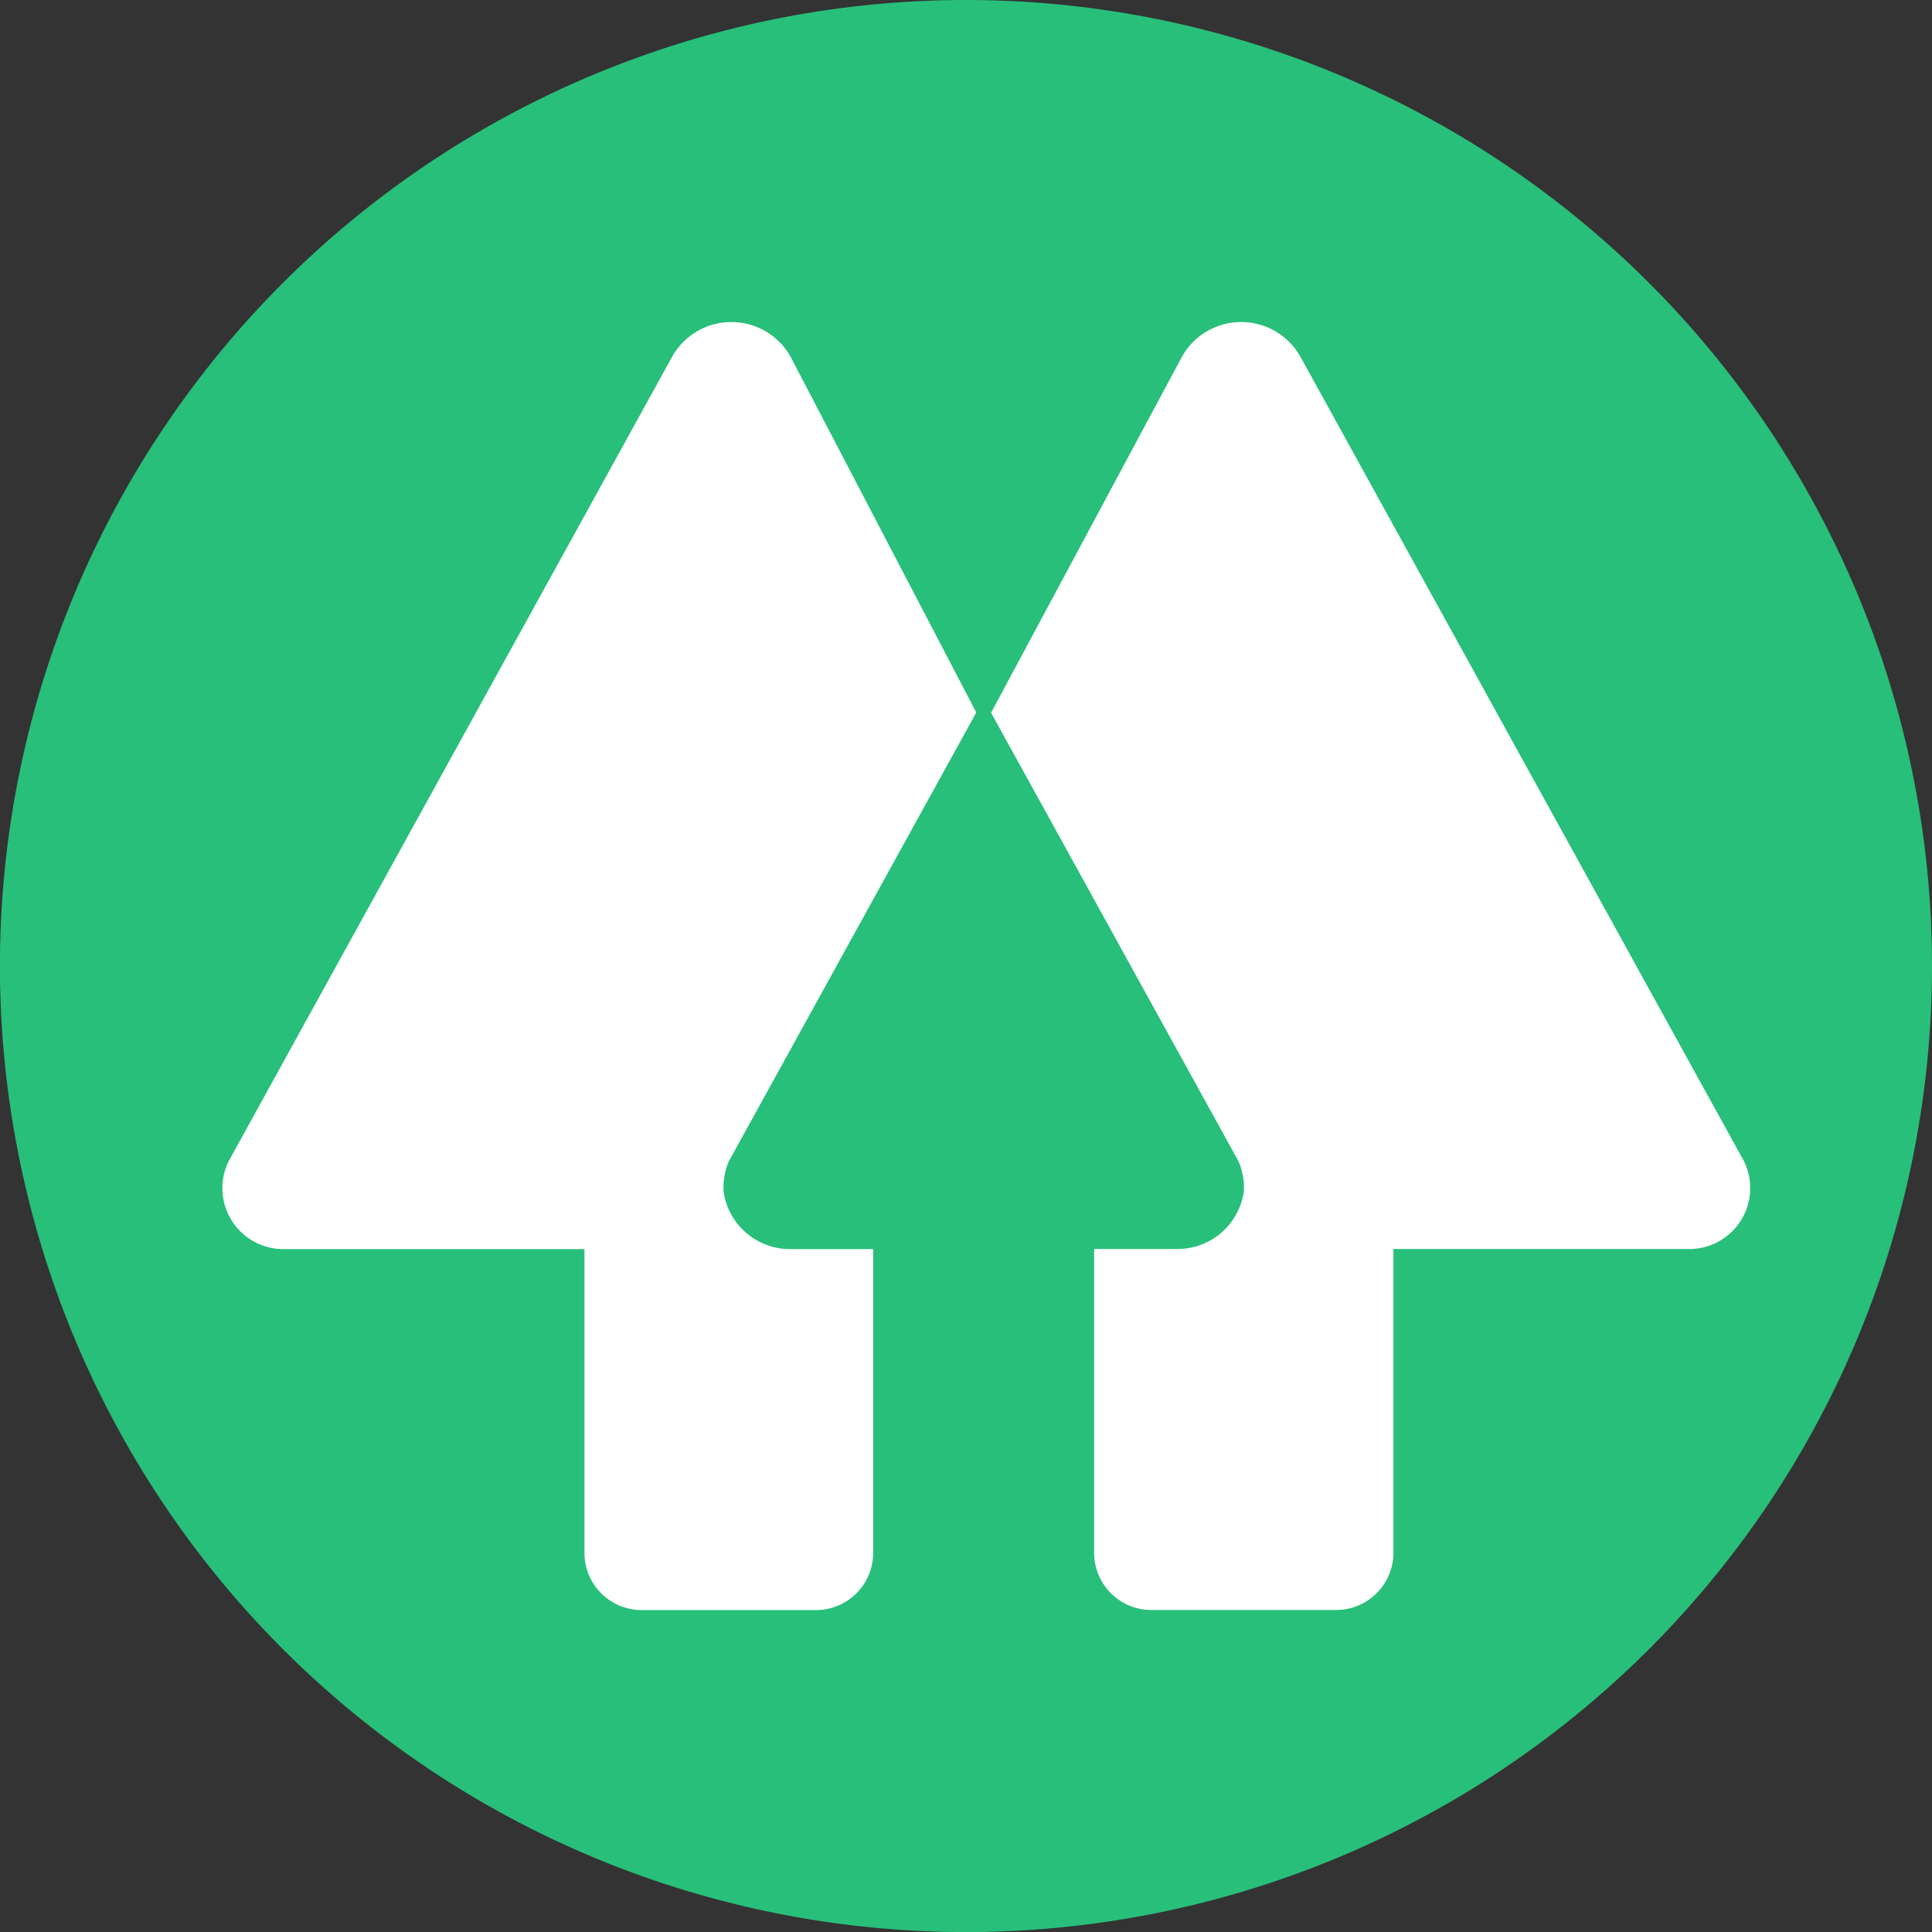 <svg xmlns="http://www.w3.org/2000/svg" width="29.999" height="30" viewBox="0 0 29.999 30">
  <rect x="0" y="0" width="29.999" height="30" fill="#333333" stroke="none"/>
  <g id="Group_9811" data-name="Group 9811" transform="translate(-1183 -3670)">
    <g id="_-Group-14" transform="translate(523.05 2891.02)">
      <path id="_-Path-175" d="M689.949,793.98a15,15,0,1,0-15,15A15,15,0,0,0,689.949,793.98Z" fill="#28bf7b"/>
      <g id="Group_9811-2" data-name="Group 9811" transform="translate(-11484.602 -3234.02)">
        <g id="g71" transform="translate(12148 4018)">
          <path id="path69" d="M14.936.679a1.054,1.054,0,0,0-1.842,0L6.208,13.17a.947.947,0,0,0,.881,1.362h4.645v4.723a.888.888,0,0,0,.88.882h2.722a.888.888,0,0,0,.881-.881V14.532h-1.28a1.041,1.041,0,0,1-1.041-.881,1.03,1.03,0,0,1,.079-.481L17.818,6.2Z" transform="translate(-6.107 -0.137)" fill="#fff"/>
        </g>
        <g id="g75" transform="translate(12159.941 4018.001)">
          <path id="path73" d="M102.672.687a1.054,1.054,0,0,1,1.841,0L111.4,13.178a.947.947,0,0,1-.881,1.362h-4.563v4.723a.89.89,0,0,1-.882.882H102.19a.889.889,0,0,1-.881-.881V14.54h1.282a1.041,1.041,0,0,0,1.041-.881,1.015,1.015,0,0,0-.081-.481L99.709,6.213Z" transform="translate(-99.709 -0.147)" fill="#fff"/>
        </g>
      </g>
    </g>
  </g>
</svg>
